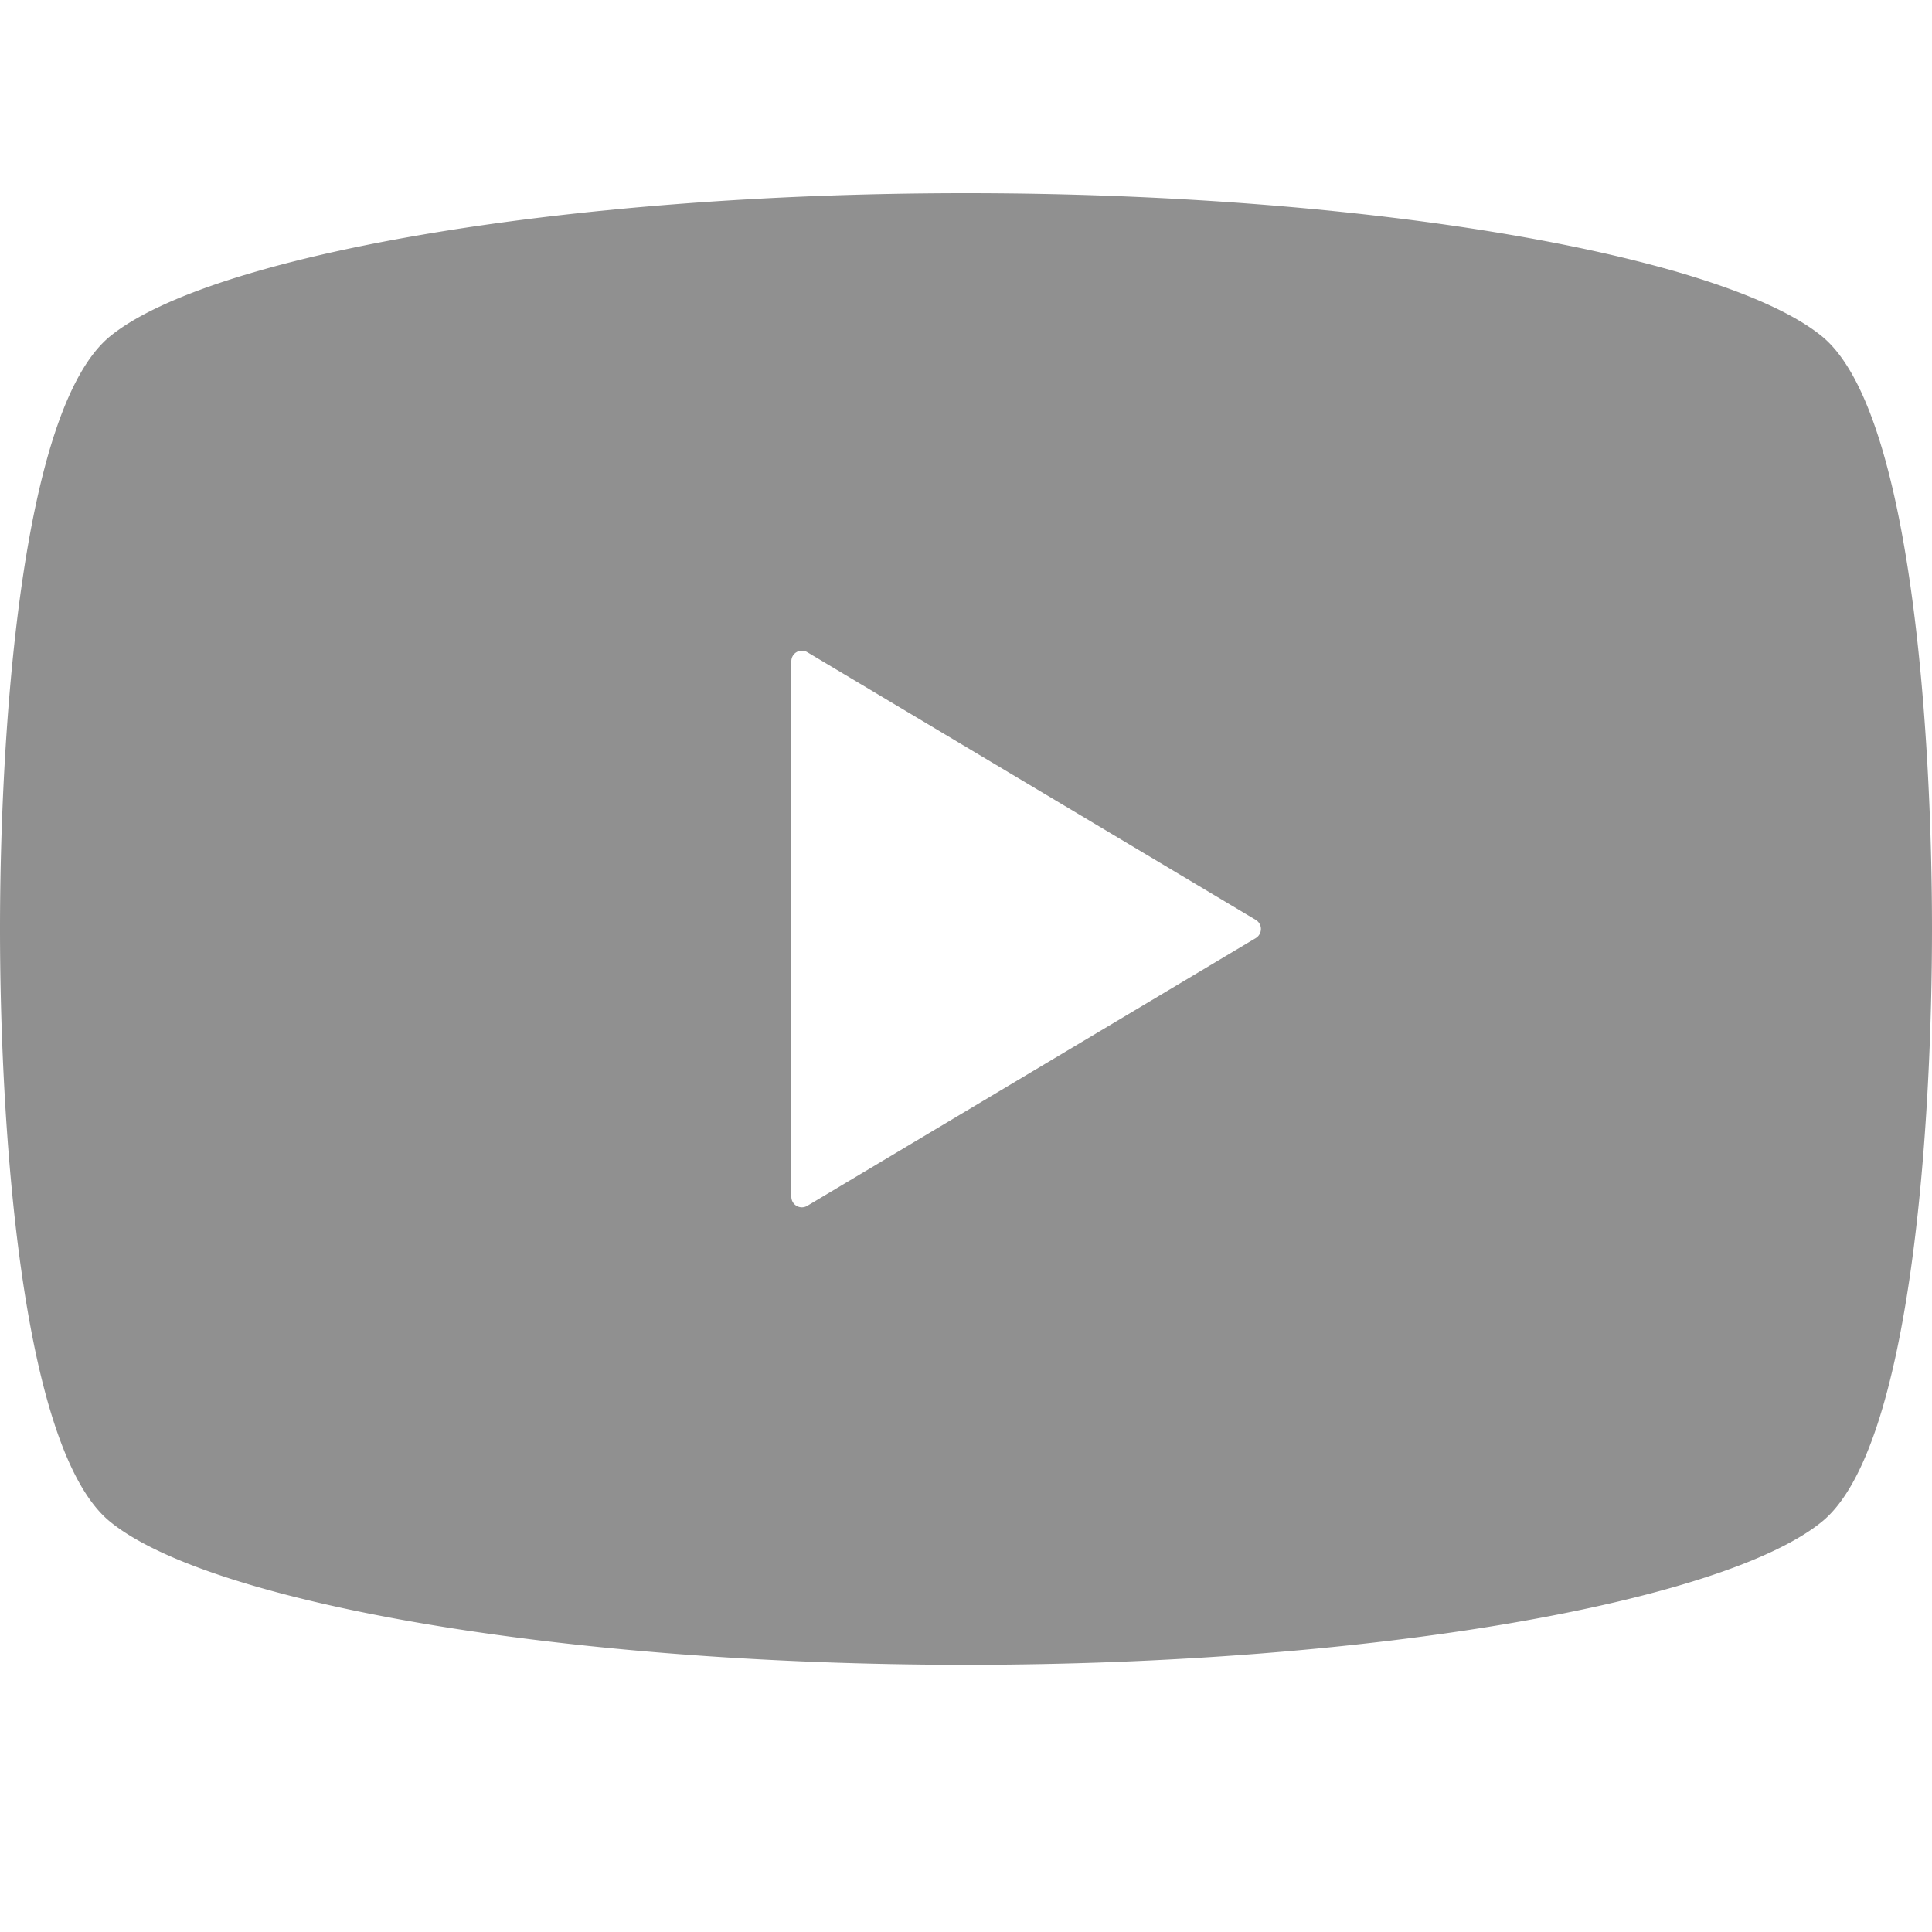 <?xml version="1.0" encoding="UTF-8"?> <svg xmlns="http://www.w3.org/2000/svg" xmlns:xlink="http://www.w3.org/1999/xlink" width="20" height="20" viewBox="0 0 20 20"><defs><clipPath id="clip-path"><rect id="長方形_1783" data-name="長方形 1783" width="20" height="20" transform="translate(-1966)" fill="#909090" stroke="#707070" stroke-width="1"></rect></clipPath></defs><g id="マスクグループ_108" data-name="マスクグループ 108" transform="translate(1966)" clip-path="url(#clip-path)"><g id="動画再生ボタン" transform="translate(-1966 2)"><path id="パス_1195" data-name="パス 1195" d="M18.855,62.477C17.831,61.651,14.217,61,10,61s-7.831.651-8.855,1.477C.2,63.238,0,66.669,0,68.617S.2,74,1.145,74.757c1.025.828,4.638,1.477,8.855,1.477s7.831-.651,8.855-1.477C19.8,74,20,70.566,20,68.617S19.8,63.238,18.855,62.477ZM13,68.711,8.358,71.482a.109.109,0,0,1-.166-.094V65.846a.109.109,0,0,1,.166-.094L13,68.523a.109.109,0,0,1,.053.094.11.11,0,0,1-.053.094Z" transform="translate(0 -61)" fill="#909090"></path></g></g></svg> 